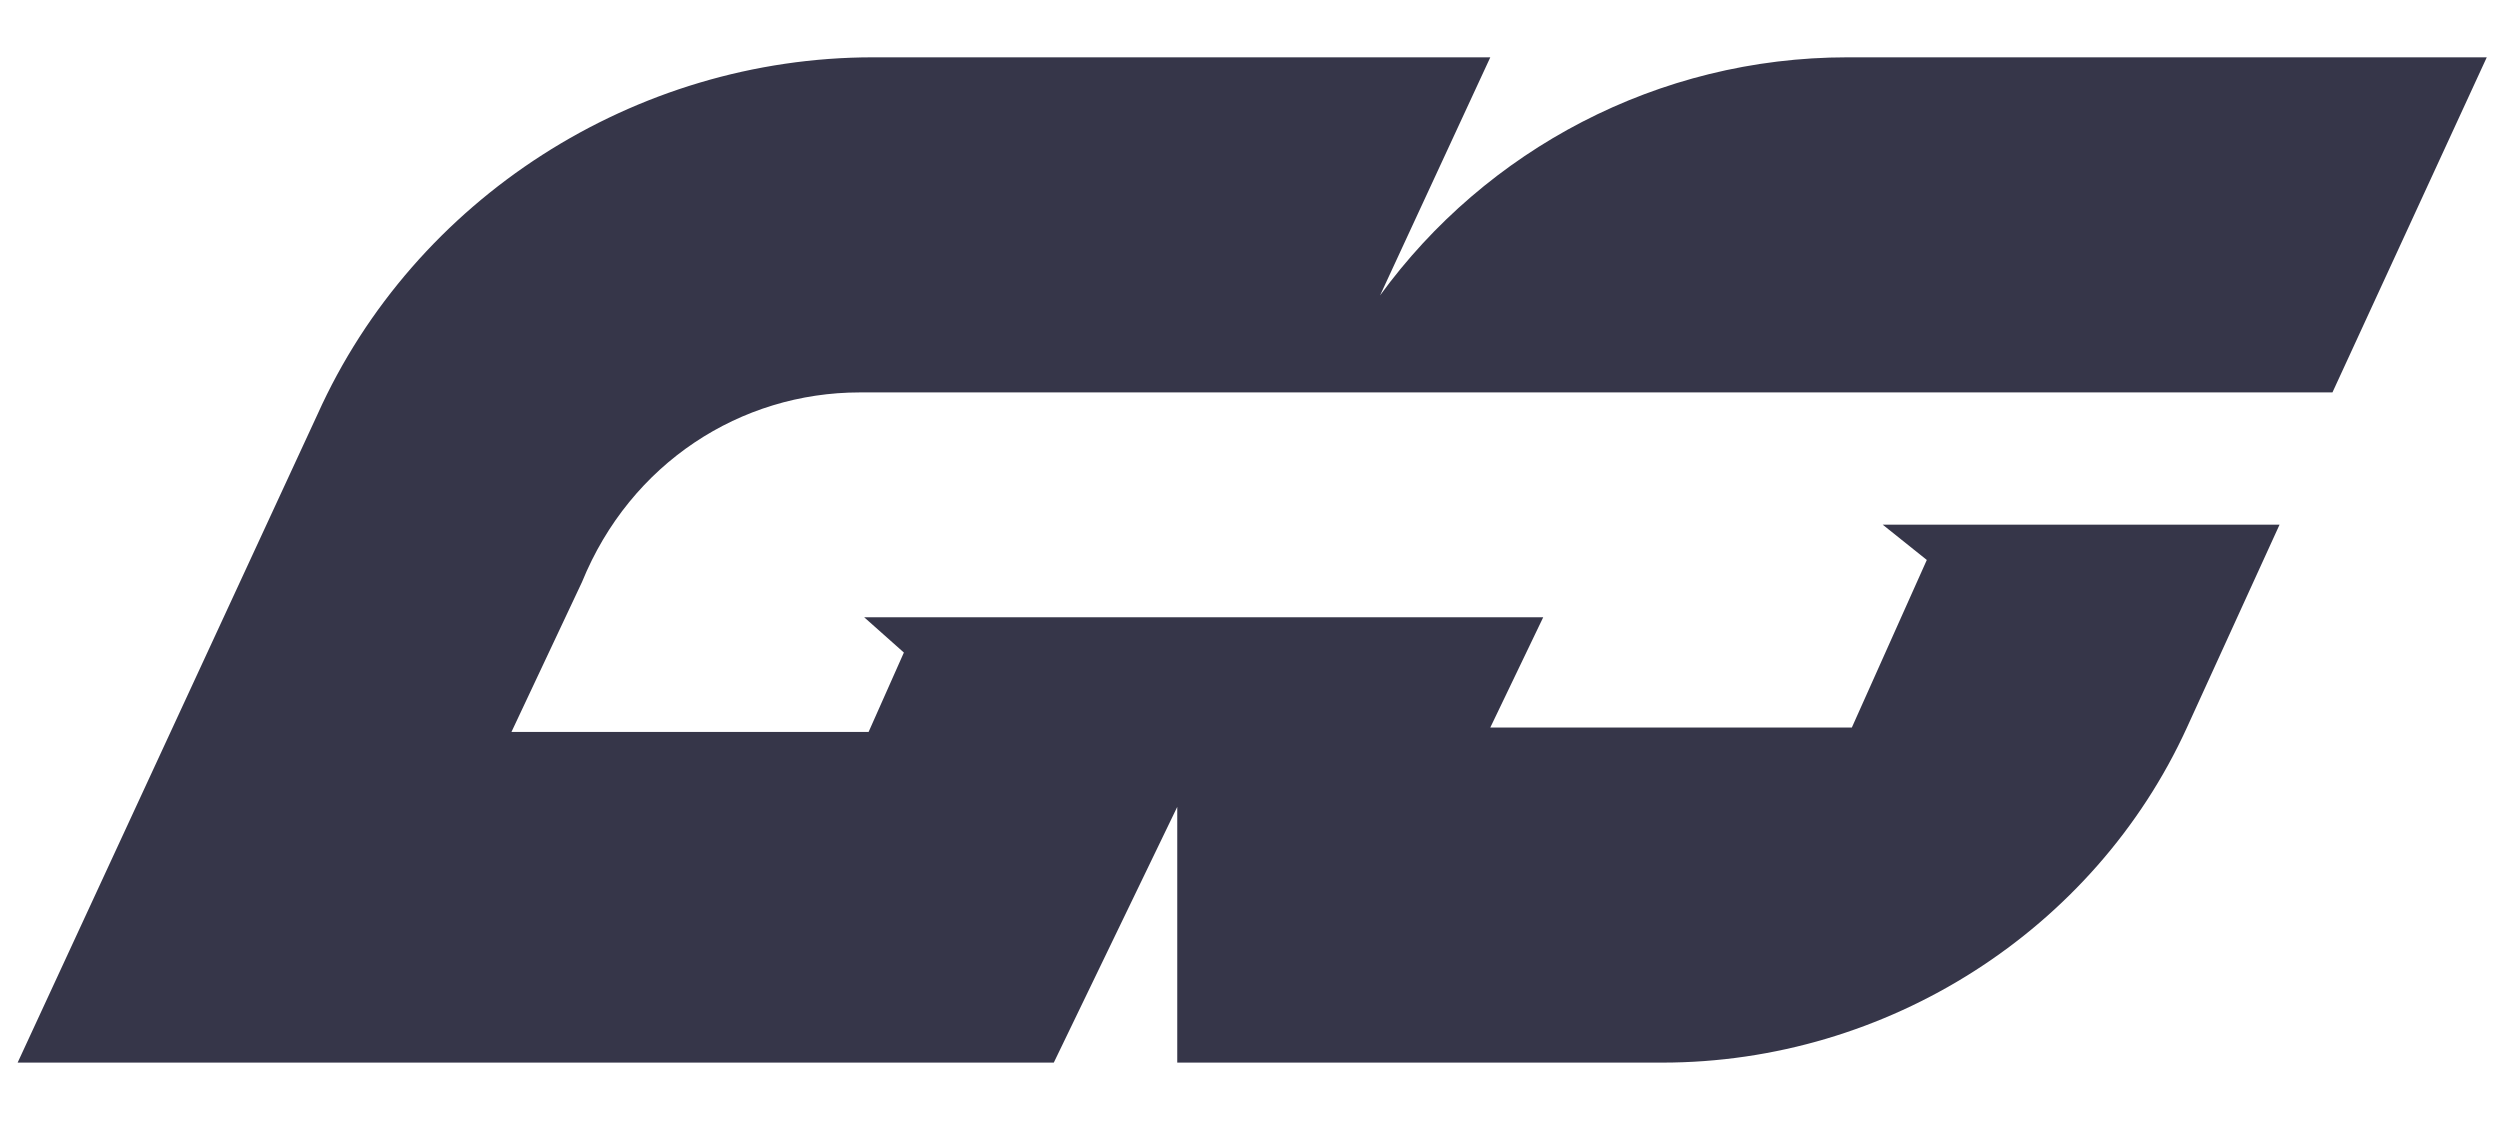 <svg xmlns="http://www.w3.org/2000/svg" xmlns:xlink="http://www.w3.org/1999/xlink" version="1.1" id="Layer_1" x="0px" y="0px" viewBox="0 0 56.7 25.5" style="enable-background:new 0 0 56.7 25.5;" xml:space="preserve"> <style type="text/css"> .st0{fill:#363649;} </style> <g> <path class="st0" d="M19.5,8.9H30h0.3h22.6l3.5-7.6H41.9c-4.3,0-8.2,2.1-10.6,5.4l2.5-5.4H19.8c-5.4,0-10.4,3.2-12.6,8.1L0.4,24.1 h0l0,0h23.5l2.8-5.8l0,5.8h11c5.1,0,9.8-3,11.9-7.6v0h0l2.1-4.6H46h-1.9h-1.4l1,0.8L42,16.5h-8.2l1.2-2.5H22.9h-2h-1.3l0.9,0.8 l-0.8,1.8h-8.1l1.6-3.4C14.3,10.5,16.8,8.9,19.5,8.9z"></path> </g> </svg>